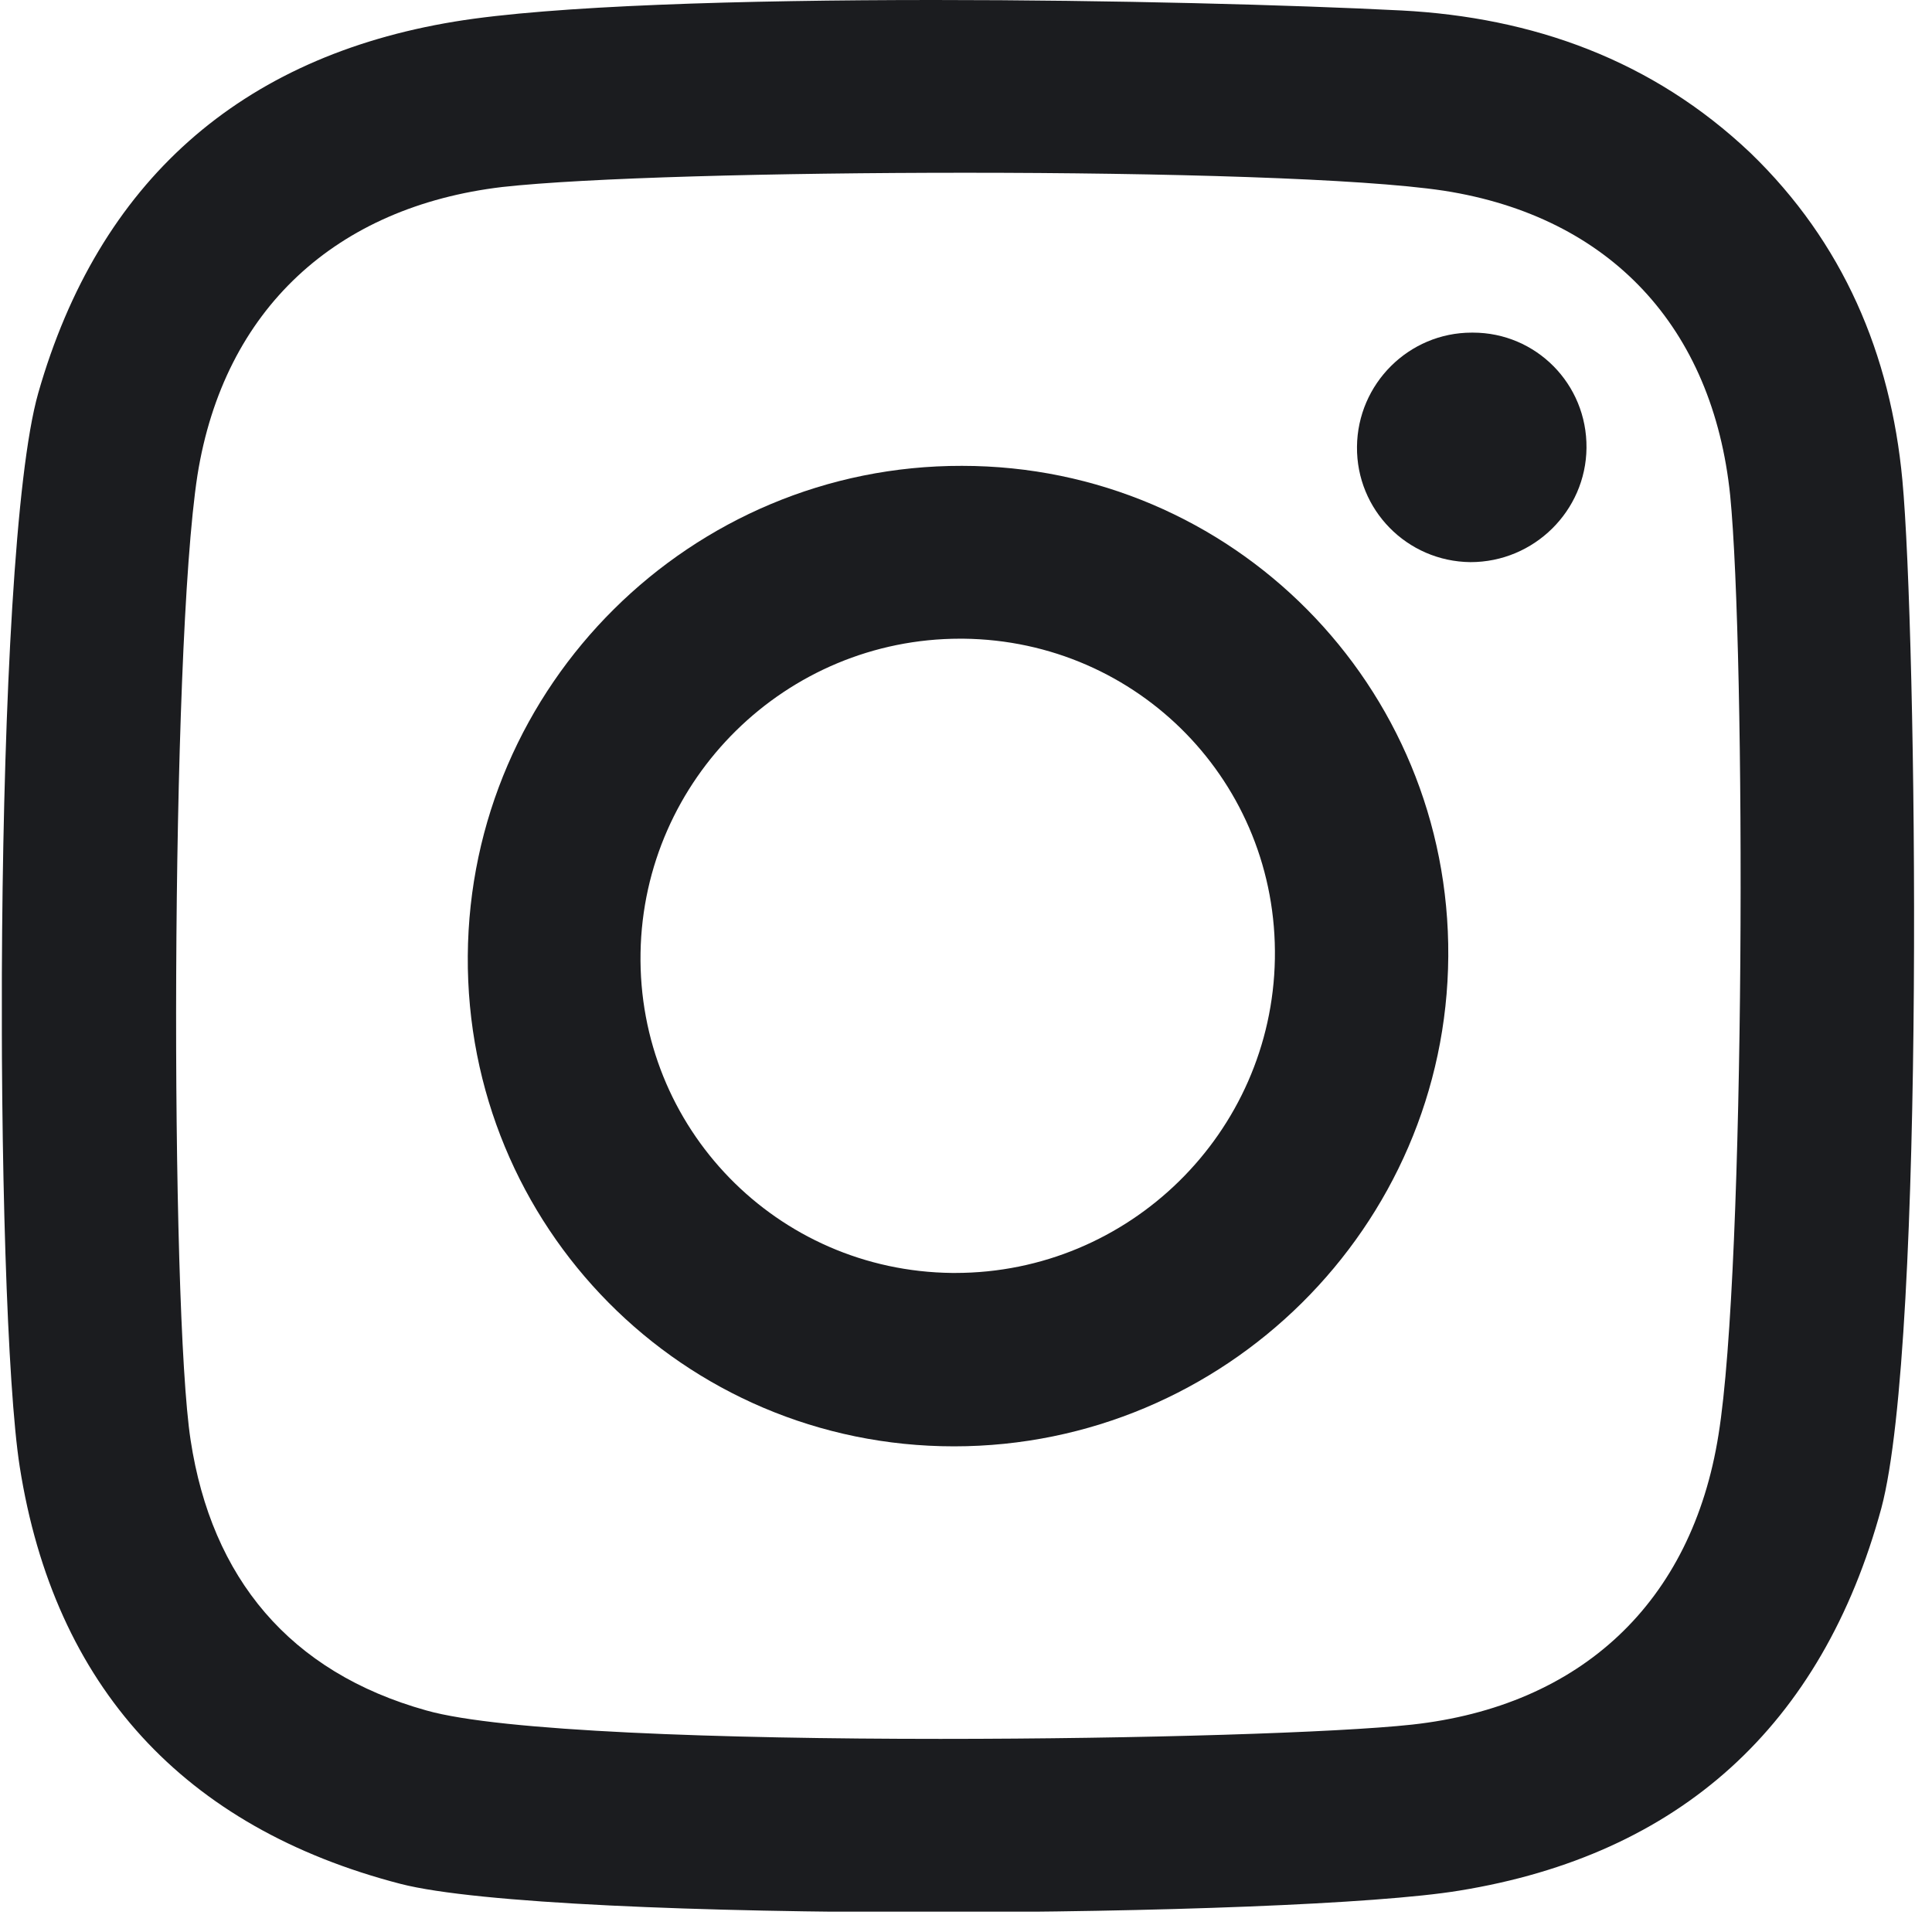 <svg width="24" height="24" viewBox="0 0 24 24" fill="none" xmlns="http://www.w3.org/2000/svg">
<g id="Frame" clip-path="url(#clip0_161_2728)">
<g id="Group">
<path id="Vector" d="M18.282 4.132C18.29 4.132 18.298 4.132 18.298 4.132C19.079 4.132 19.716 4.768 19.708 5.565C19.7 6.347 19.056 6.983 18.267 6.983C17.477 6.975 16.849 6.332 16.857 5.55C16.864 4.768 17.5 4.132 18.282 4.132Z" fill="#1B1C1F"/>
</g>
<g id="Group_2">
<path id="Vector_2" d="M23.632 5.964C23.808 7.834 23.923 16.664 23.371 18.734C22.635 21.44 20.865 23.042 18.128 23.486C17.101 23.655 14.341 23.755 11.574 23.755C8.746 23.755 5.925 23.647 4.975 23.402C2.284 22.704 0.674 20.949 0.245 18.22C-0.069 16.212 -0.1 6.906 0.475 4.883C1.226 2.254 2.989 0.705 5.649 0.268C6.86 0.069 9.221 0 11.605 0C13.82 0 16.058 0.061 17.408 0.13C19.04 0.215 20.527 0.744 21.746 1.901C22.896 3.012 23.486 4.4 23.632 5.964ZM21.348 17.822C21.685 15.737 21.685 8.11 21.493 6.155C21.279 4.07 20.006 2.691 17.936 2.369C16.917 2.215 14.449 2.146 11.996 2.146C9.627 2.146 7.274 2.208 6.239 2.323C4.177 2.568 2.782 3.84 2.453 5.902C2.115 8.087 2.115 16.25 2.368 17.891C2.629 19.6 3.595 20.773 5.297 21.248C6.216 21.509 8.976 21.601 11.682 21.601C14.173 21.601 16.618 21.524 17.538 21.424C19.638 21.194 21.018 19.907 21.348 17.822Z" fill="#1B1C1F"/>
</g>
<g id="Group_3">
<path id="Vector_3" d="M11.95 5.787C15.308 5.787 18.014 8.516 17.991 11.881C17.968 15.239 15.216 17.967 11.851 17.967C8.486 17.967 5.788 15.239 5.811 11.874C5.834 8.509 8.586 5.78 11.95 5.787ZM11.866 15.813C14.028 15.813 15.799 14.073 15.837 11.912C15.875 9.727 14.143 7.957 11.966 7.934C11.95 7.934 11.943 7.934 11.928 7.934C9.766 7.934 7.995 9.674 7.957 11.835C7.919 14.012 9.651 15.79 11.828 15.813C11.843 15.813 11.851 15.813 11.866 15.813Z" fill="#1B1C1F"/>
</g>
</g>
<defs>
<clipPath id="clip0_161_2728">
<rect width="23.755" height="23.747" fill="white" transform="translate(0.023)"/>
</clipPath>
</defs>
</svg>
